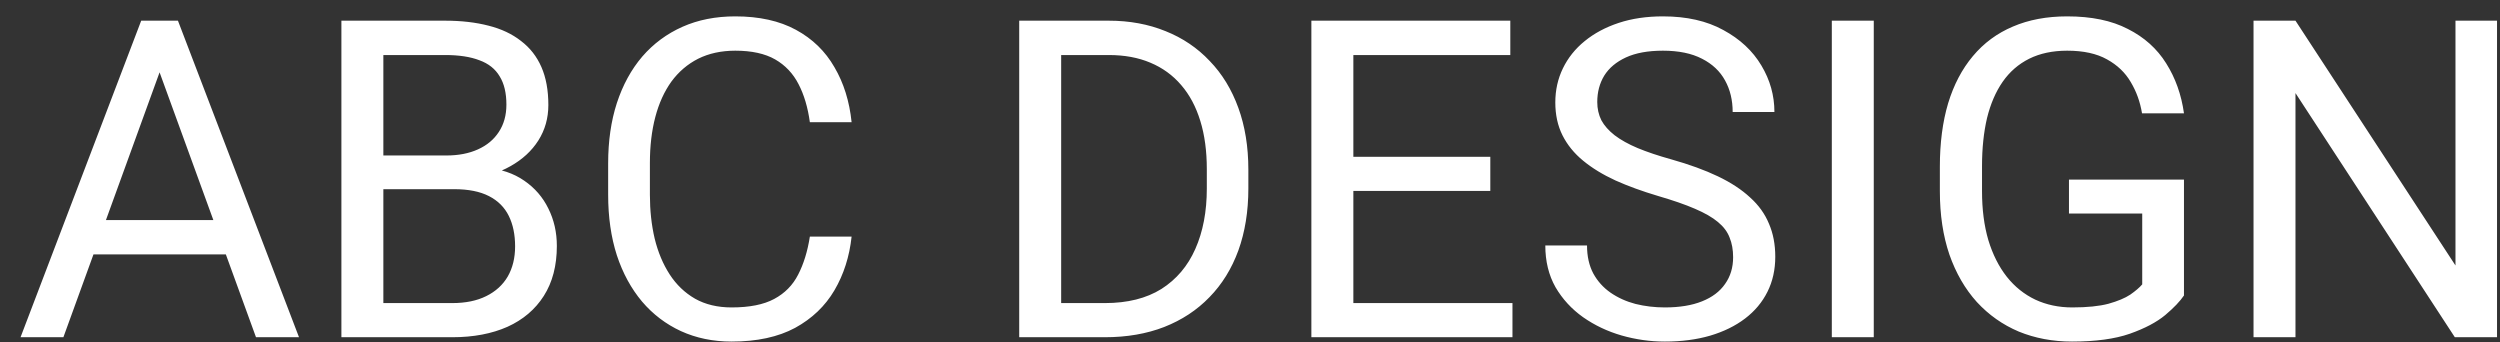 <svg width="73" height="10" viewBox="0 0 73 10" fill="none" xmlns="http://www.w3.org/2000/svg">
<rect x="0" y="0" width="73" height="10" fill="#333333" stroke="none"/>
<path d="M4.91 1.423L1.851 9.847H0.6L4.123 0.604H4.929L4.91 1.423ZM7.475 9.847L4.409 1.423L4.39 0.604H5.196L8.731 9.847H7.475ZM7.316 6.425V7.428H2.124V6.425H7.316ZM13.264 5.524H10.921L10.909 4.54H13.035C13.386 4.54 13.693 4.481 13.956 4.362C14.218 4.244 14.421 4.075 14.565 3.854C14.713 3.63 14.787 3.364 14.787 3.055C14.787 2.716 14.722 2.441 14.59 2.229C14.463 2.014 14.267 1.857 14 1.76C13.738 1.658 13.403 1.607 12.997 1.607H11.194V9.847H9.969V0.604H12.997C13.471 0.604 13.894 0.653 14.267 0.75C14.639 0.844 14.954 0.992 15.212 1.195C15.475 1.394 15.674 1.648 15.809 1.957C15.944 2.265 16.012 2.636 16.012 3.067C16.012 3.448 15.915 3.793 15.72 4.102C15.526 4.407 15.255 4.656 14.908 4.851C14.565 5.046 14.163 5.171 13.702 5.226L13.264 5.524ZM13.207 9.847H10.439L11.131 8.85H13.207C13.596 8.85 13.926 8.782 14.197 8.647C14.472 8.512 14.681 8.321 14.825 8.076C14.969 7.826 15.041 7.532 15.041 7.193C15.041 6.851 14.98 6.554 14.857 6.305C14.734 6.055 14.542 5.862 14.279 5.727C14.017 5.592 13.678 5.524 13.264 5.524H11.518L11.531 4.54H13.918L14.178 4.896C14.622 4.934 14.999 5.061 15.308 5.276C15.617 5.488 15.851 5.759 16.012 6.089C16.177 6.419 16.26 6.783 16.26 7.181C16.26 7.756 16.133 8.243 15.879 8.641C15.629 9.034 15.276 9.335 14.819 9.542C14.362 9.745 13.824 9.847 13.207 9.847ZM23.648 6.908H24.867C24.804 7.492 24.637 8.014 24.366 8.476C24.095 8.937 23.712 9.303 23.217 9.574C22.722 9.84 22.104 9.974 21.363 9.974C20.822 9.974 20.329 9.872 19.884 9.669C19.444 9.466 19.065 9.178 18.748 8.806C18.431 8.429 18.185 7.978 18.012 7.454C17.842 6.925 17.758 6.336 17.758 5.689V4.769C17.758 4.121 17.842 3.535 18.012 3.01C18.185 2.481 18.433 2.028 18.754 1.652C19.08 1.275 19.472 0.985 19.929 0.782C20.386 0.579 20.9 0.478 21.471 0.478C22.169 0.478 22.76 0.609 23.242 0.871C23.725 1.133 24.099 1.497 24.366 1.963C24.637 2.424 24.804 2.959 24.867 3.569H23.648C23.589 3.137 23.479 2.767 23.318 2.458C23.158 2.145 22.929 1.904 22.633 1.734C22.337 1.565 21.949 1.48 21.471 1.48C21.061 1.48 20.699 1.559 20.386 1.715C20.077 1.872 19.817 2.094 19.605 2.382C19.398 2.67 19.241 3.014 19.135 3.417C19.029 3.819 18.977 4.265 18.977 4.756V5.689C18.977 6.142 19.023 6.567 19.116 6.965C19.213 7.363 19.36 7.712 19.554 8.012C19.749 8.313 19.996 8.55 20.297 8.723C20.597 8.892 20.953 8.977 21.363 8.977C21.884 8.977 22.299 8.895 22.607 8.729C22.916 8.564 23.149 8.327 23.306 8.019C23.466 7.71 23.581 7.339 23.648 6.908ZM32.262 9.847H30.332L30.345 8.85H32.262C32.922 8.85 33.472 8.713 33.913 8.438C34.353 8.158 34.683 7.769 34.903 7.27C35.127 6.766 35.239 6.178 35.239 5.505V4.94C35.239 4.411 35.176 3.941 35.049 3.531C34.922 3.116 34.736 2.767 34.49 2.483C34.245 2.196 33.944 1.978 33.589 1.83C33.238 1.681 32.834 1.607 32.377 1.607H30.294V0.604H32.377C32.982 0.604 33.534 0.706 34.033 0.909C34.533 1.108 34.962 1.398 35.322 1.779C35.686 2.155 35.965 2.612 36.16 3.15C36.354 3.683 36.452 4.284 36.452 4.953V5.505C36.452 6.173 36.354 6.777 36.16 7.314C35.965 7.847 35.684 8.302 35.315 8.679C34.952 9.055 34.511 9.345 33.995 9.548C33.483 9.747 32.905 9.847 32.262 9.847ZM30.986 0.604V9.847H29.761V0.604H30.986ZM44.164 8.85V9.847H39.27V8.85H44.164ZM39.518 0.604V9.847H38.292V0.604H39.518ZM43.517 4.578V5.575H39.27V4.578H43.517ZM44.101 0.604V1.607H39.27V0.604H44.101ZM50.607 7.511C50.607 7.295 50.573 7.104 50.505 6.939C50.442 6.77 50.328 6.618 50.163 6.482C50.002 6.347 49.778 6.218 49.49 6.095C49.206 5.972 48.846 5.848 48.411 5.721C47.954 5.585 47.541 5.435 47.173 5.27C46.805 5.101 46.489 4.908 46.227 4.692C45.965 4.477 45.764 4.229 45.624 3.95C45.484 3.67 45.415 3.351 45.415 2.991C45.415 2.632 45.489 2.299 45.637 1.995C45.785 1.69 45.996 1.425 46.272 1.201C46.551 0.973 46.883 0.795 47.268 0.668C47.653 0.541 48.083 0.478 48.557 0.478C49.251 0.478 49.839 0.611 50.321 0.877C50.808 1.14 51.178 1.485 51.432 1.912C51.686 2.335 51.813 2.788 51.813 3.271H50.594C50.594 2.924 50.52 2.617 50.372 2.35C50.224 2.079 50 1.868 49.699 1.715C49.399 1.559 49.018 1.48 48.557 1.48C48.121 1.48 47.761 1.546 47.477 1.677C47.194 1.808 46.982 1.986 46.843 2.21C46.707 2.435 46.64 2.691 46.64 2.979C46.64 3.173 46.68 3.351 46.76 3.512C46.845 3.668 46.974 3.814 47.148 3.95C47.325 4.085 47.55 4.21 47.82 4.324C48.095 4.438 48.423 4.548 48.804 4.654C49.329 4.802 49.782 4.967 50.163 5.149C50.544 5.331 50.857 5.537 51.102 5.765C51.352 5.989 51.536 6.245 51.654 6.533C51.777 6.817 51.838 7.138 51.838 7.498C51.838 7.875 51.762 8.215 51.61 8.52C51.458 8.825 51.24 9.085 50.956 9.301C50.672 9.517 50.332 9.684 49.934 9.802C49.541 9.916 49.1 9.974 48.614 9.974C48.186 9.974 47.765 9.914 47.351 9.796C46.94 9.677 46.566 9.5 46.227 9.263C45.893 9.026 45.624 8.734 45.421 8.387C45.222 8.035 45.123 7.629 45.123 7.168H46.341C46.341 7.485 46.403 7.758 46.525 7.987C46.648 8.211 46.815 8.397 47.027 8.545C47.243 8.694 47.486 8.804 47.757 8.875C48.032 8.943 48.318 8.977 48.614 8.977C49.041 8.977 49.403 8.918 49.699 8.799C49.995 8.681 50.22 8.512 50.372 8.291C50.529 8.071 50.607 7.811 50.607 7.511ZM54.714 0.604V9.847H53.489V0.604H54.714ZM63.772 5.245V8.628C63.658 8.797 63.476 8.988 63.226 9.199C62.976 9.407 62.632 9.589 62.191 9.745C61.755 9.897 61.193 9.974 60.503 9.974C59.94 9.974 59.422 9.876 58.948 9.682C58.478 9.483 58.07 9.195 57.723 8.818C57.38 8.438 57.113 7.976 56.923 7.435C56.737 6.889 56.644 6.271 56.644 5.581V4.864C56.644 4.174 56.724 3.558 56.885 3.017C57.05 2.475 57.291 2.016 57.608 1.639C57.926 1.258 58.315 0.971 58.776 0.776C59.238 0.577 59.767 0.478 60.363 0.478C61.07 0.478 61.66 0.6 62.134 0.846C62.612 1.087 62.985 1.421 63.252 1.849C63.522 2.276 63.696 2.763 63.772 3.309H62.547C62.492 2.974 62.382 2.67 62.217 2.395C62.056 2.119 61.825 1.899 61.525 1.734C61.224 1.565 60.837 1.48 60.363 1.48C59.936 1.48 59.566 1.559 59.252 1.715C58.939 1.872 58.681 2.096 58.478 2.388C58.275 2.68 58.123 3.034 58.021 3.448C57.924 3.863 57.875 4.331 57.875 4.851V5.581C57.875 6.114 57.936 6.59 58.059 7.009C58.186 7.428 58.366 7.786 58.599 8.082C58.831 8.374 59.109 8.596 59.43 8.749C59.756 8.901 60.116 8.977 60.509 8.977C60.945 8.977 61.298 8.941 61.569 8.869C61.84 8.793 62.052 8.704 62.204 8.603C62.356 8.497 62.473 8.397 62.553 8.304V6.235H60.414V5.245H63.772ZM72.913 0.604V9.847H71.681L67.028 2.718V9.847H65.803V0.604H67.028L71.7 7.752V0.604H72.913Z" fill="white"/>
</svg>
